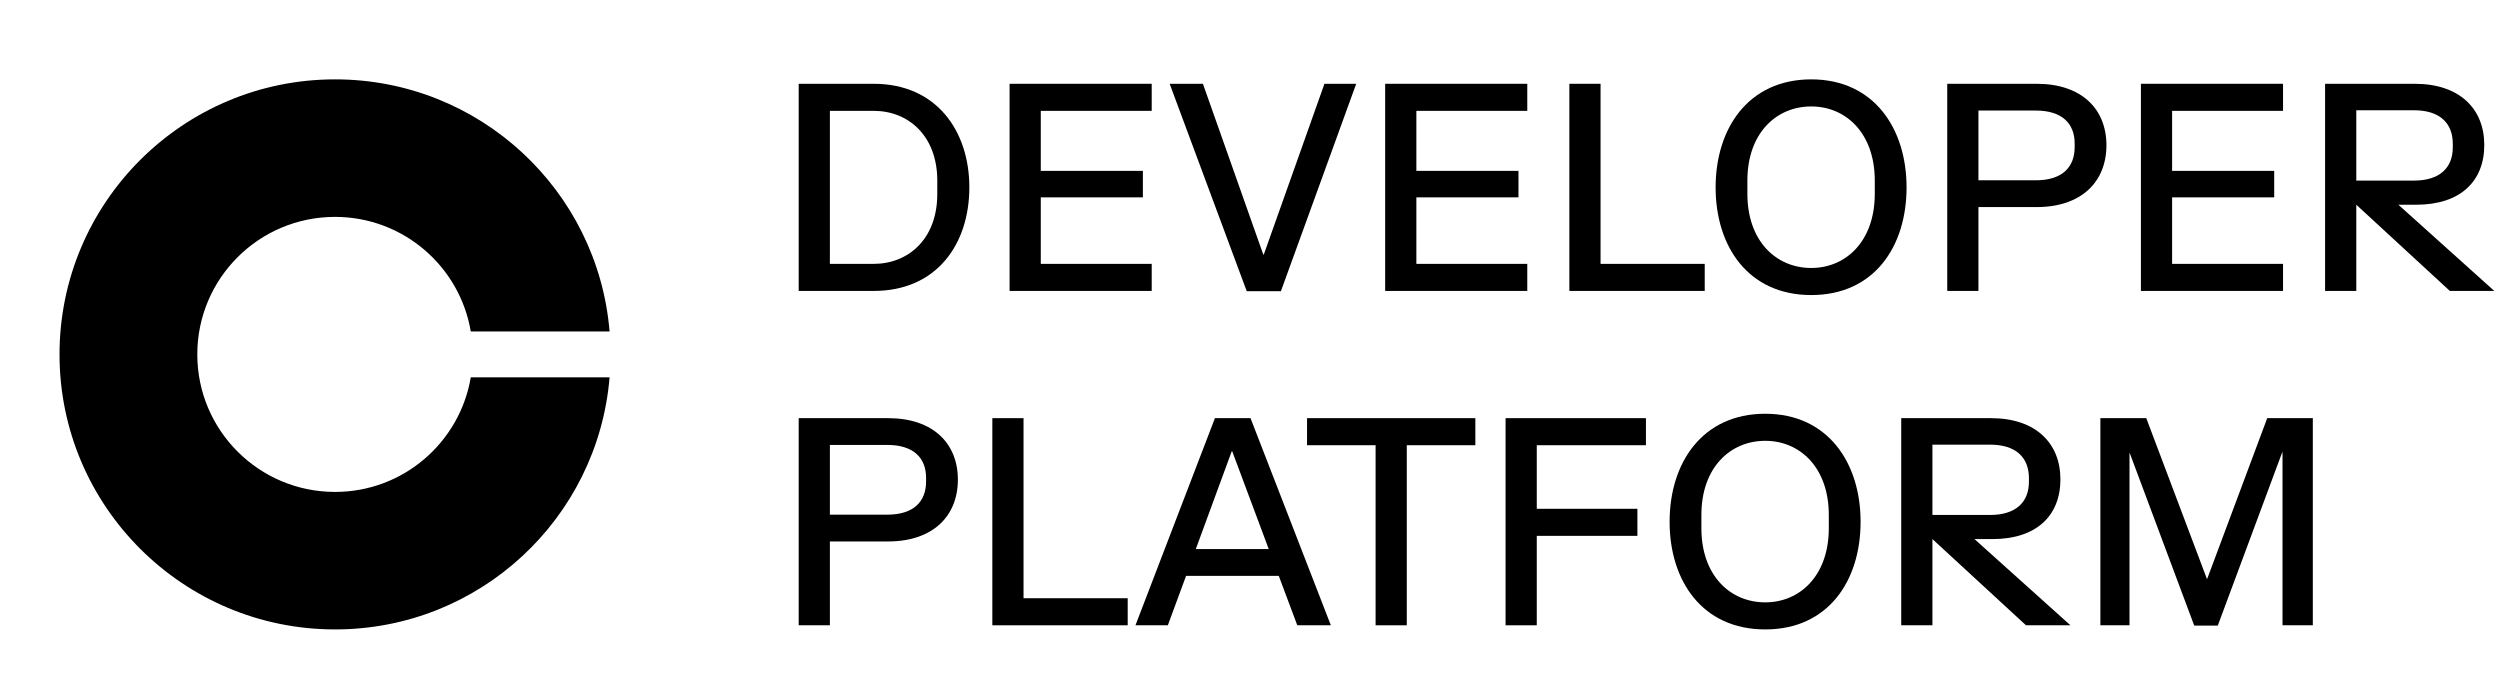 <svg width="126" height="35" viewBox="0 0 126 35" fill="none" xmlns="http://www.w3.org/2000/svg">
<path d="M16.887 24.793C13.051 24.793 9.944 21.691 9.944 17.862C9.944 14.033 13.051 10.931 16.887 10.931C20.325 10.931 23.177 13.432 23.727 16.707H30.723C30.133 9.591 24.167 4 16.887 4C9.22 4 3 10.209 3 17.862C3 25.515 9.22 31.723 16.887 31.723C24.167 31.723 30.133 26.133 30.723 19.017H23.727C23.177 22.292 20.325 24.793 16.887 24.793Z" fill="black"/>
<path d="M44.035 4.223C47.194 4.223 48.855 6.596 48.855 9.443C48.855 12.305 47.209 14.663 44.035 14.663H40.254V4.223H44.035ZM44.035 5.587H41.826V13.299H44.035C45.785 13.299 47.239 12.038 47.239 9.784V9.102C47.239 6.848 45.785 5.587 44.035 5.587Z" fill="black"/>
<path d="M50.883 4.223H58.046V5.587H52.455V8.612H57.601V9.947H52.455V13.299H58.046V14.663H50.883V4.223Z" fill="black"/>
<path d="M62.836 14.678L58.951 4.223H60.627L63.667 12.824H63.697L66.752 4.223H68.353L64.557 14.678H62.836Z" fill="black"/>
<path d="M69.812 4.223H76.975V5.587H71.385V8.612H76.531V9.947H71.385V13.299H76.975V14.663H69.812V4.223Z" fill="black"/>
<path d="M79.096 4.223H80.668V13.299H85.918V14.663H79.096V4.223Z" fill="black"/>
<path d="M91.286 14.871C88.113 14.871 86.467 12.424 86.467 9.443C86.467 6.477 88.113 4 91.286 4C94.445 4 96.091 6.477 96.091 9.443C96.091 12.424 94.46 14.871 91.286 14.871ZM91.286 13.506C93.036 13.506 94.489 12.157 94.489 9.769V9.102C94.489 6.714 93.036 5.365 91.286 5.365C89.522 5.365 88.068 6.714 88.068 9.102V9.769C88.068 12.157 89.522 13.506 91.286 13.506Z" fill="black"/>
<path d="M98.141 14.663V4.223H102.649C104.903 4.223 106.164 5.483 106.164 7.322C106.164 9.161 104.903 10.437 102.649 10.437H99.713V14.663H98.141ZM104.563 7.411V7.233C104.563 6.21 103.91 5.572 102.605 5.572H99.713V9.087H102.605C103.91 9.087 104.563 8.449 104.563 7.411Z" fill="black"/>
<path d="M107.902 4.223H115.065V5.587H109.474V8.612H114.62V9.947H109.474V13.299H115.065V14.663H107.902V4.223Z" fill="black"/>
<path d="M117.184 14.663V4.223H121.708C123.962 4.223 125.208 5.483 125.208 7.307C125.208 9.146 123.991 10.318 121.782 10.318H120.878L125.712 14.663H123.472L118.757 10.318V14.663H117.184ZM123.621 7.426V7.248C123.621 6.195 122.953 5.557 121.663 5.557H118.757V9.102H121.663C122.953 9.102 123.621 8.464 123.621 7.426Z" fill="black"/>
<path d="M40.254 31.515V21.075H44.762C47.016 21.075 48.277 22.336 48.277 24.175C48.277 26.013 47.016 27.289 44.762 27.289H41.826V31.515H40.254ZM46.675 24.263V24.086C46.675 23.062 46.023 22.424 44.718 22.424H41.826V25.939H44.718C46.023 25.939 46.675 25.302 46.675 24.263Z" fill="black"/>
<path d="M50.014 21.075H51.586V30.151H56.836V31.515H50.014V21.075Z" fill="black"/>
<path d="M65.383 31.515L64.45 29.024H59.778L58.859 31.515H57.227L61.232 21.075H63.026L67.075 31.515H65.383ZM62.077 22.751L60.268 27.674H63.945L62.106 22.751H62.077Z" fill="black"/>
<path d="M69.33 22.439H65.875V21.075H74.358V22.439H70.902V31.515H69.33V22.439Z" fill="black"/>
<path d="M75.881 21.075H82.955V22.439H77.453V25.643H82.525V27.007H77.453V31.515H75.881V21.075Z" fill="black"/>
<path d="M88.968 31.723C85.794 31.723 84.148 29.276 84.148 26.296C84.148 23.329 85.794 20.853 88.968 20.853C92.127 20.853 93.774 23.329 93.774 26.296C93.774 29.276 92.142 31.723 88.968 31.723ZM88.968 30.359C90.718 30.359 92.172 29.009 92.172 26.622V25.954C92.172 23.567 90.718 22.217 88.968 22.217C87.203 22.217 85.75 23.567 85.75 25.954V26.622C85.75 29.009 87.203 30.359 88.968 30.359Z" fill="black"/>
<path d="M95.822 31.515V21.075H100.345C102.599 21.075 103.845 22.336 103.845 24.16C103.845 25.999 102.629 27.17 100.419 27.17H99.514L104.35 31.515H102.11L97.394 27.17V31.515H95.822ZM102.258 24.278V24.1C102.258 23.047 101.591 22.41 100.3 22.41H97.394V25.954H100.3C101.591 25.954 102.258 25.316 102.258 24.278Z" fill="black"/>
<path d="M105.859 31.515V21.075H108.172L111.227 29.172H111.243L114.268 21.075H116.566V31.515H115.039V22.795H115.024L111.776 31.53H110.589L107.341 22.84H107.327V31.515H105.859Z" fill="black"/>
</svg>
